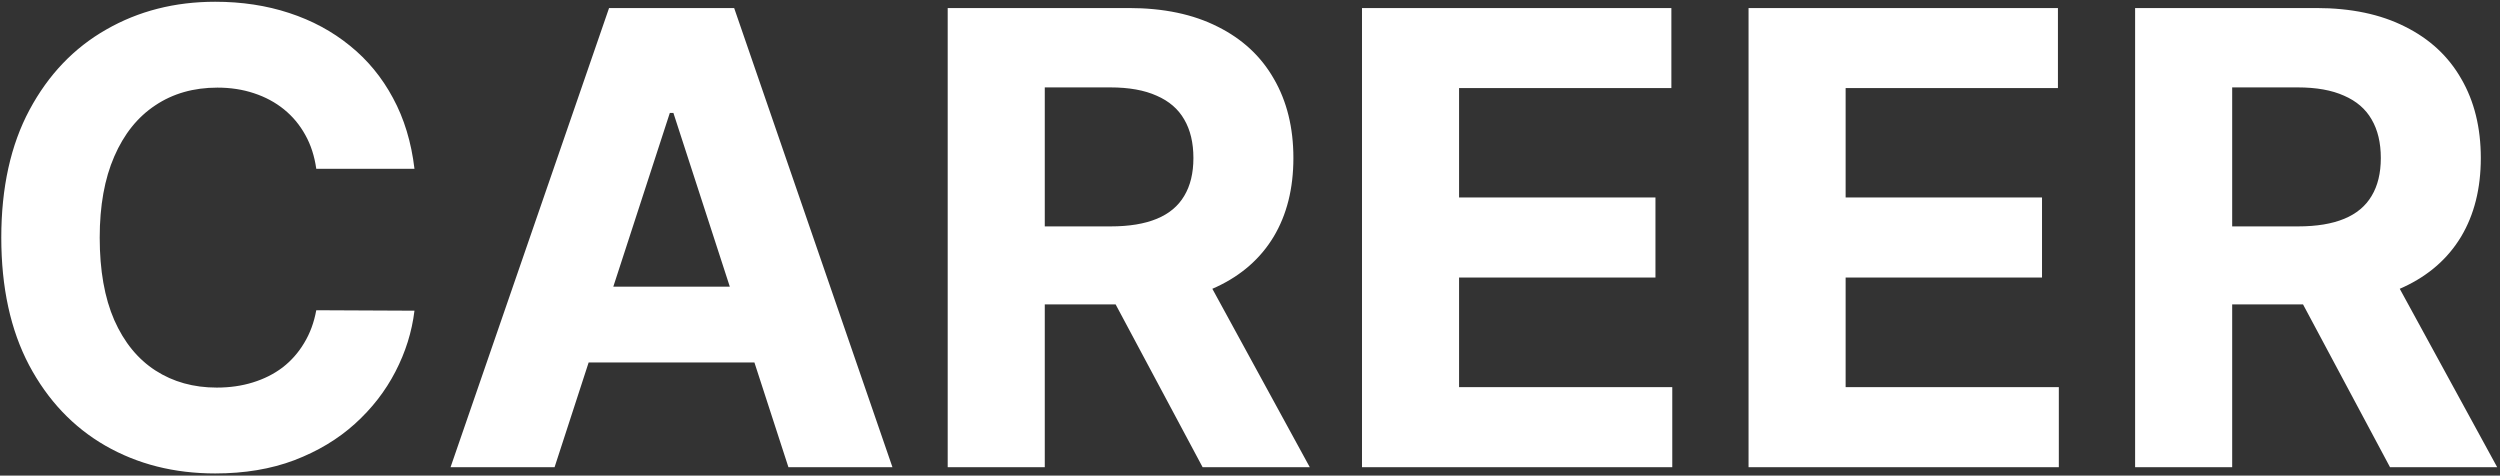 <svg width="594" height="113" viewBox="0 0 594 113" fill="none" xmlns="http://www.w3.org/2000/svg">
<rect x="0" y="0" width="594" height="113" fill="#333333" stroke="none"/>
<path d="M98.477 40.102H75.146C74.72 37.083 73.85 34.402 72.536 32.058C71.222 29.679 69.535 27.655 67.476 25.986C65.416 24.317 63.037 23.038 60.338 22.151C57.675 21.263 54.781 20.819 51.656 20.819C46.009 20.819 41.091 22.222 36.901 25.027C32.71 27.797 29.461 31.845 27.153 37.172C24.845 42.463 23.69 48.891 23.69 56.455C23.69 64.231 24.845 70.766 27.153 76.057C29.496 81.348 32.764 85.343 36.954 88.042C41.144 90.741 45.992 92.09 51.496 92.09C54.585 92.09 57.444 91.682 60.072 90.865C62.735 90.048 65.097 88.859 67.156 87.296C69.216 85.698 70.921 83.763 72.27 81.49C73.655 79.217 74.614 76.625 75.146 73.713L98.477 73.82C97.874 78.827 96.364 83.656 93.95 88.308C91.57 92.925 88.356 97.062 84.308 100.719C80.296 104.342 75.501 107.218 69.926 109.349C64.386 111.444 58.119 112.491 51.123 112.491C41.393 112.491 32.693 110.29 25.022 105.886C17.387 101.483 11.35 95.109 6.911 86.763C2.508 78.418 0.306 68.315 0.306 56.455C0.306 44.558 2.543 34.438 7.018 26.092C11.492 17.747 17.565 11.391 25.235 7.023C32.906 2.619 41.535 0.418 51.123 0.418C57.444 0.418 63.303 1.305 68.701 3.081C74.134 4.857 78.946 7.449 83.136 10.858C87.327 14.232 90.736 18.369 93.364 23.269C96.027 28.17 97.731 33.781 98.477 40.102ZM131.769 111H107.053L144.713 1.909H174.436L212.043 111H187.327L160.001 26.838H159.148L131.769 111ZM130.224 68.12H188.605V86.124H130.224V68.12ZM225.173 111V1.909H268.213C276.451 1.909 283.483 3.383 289.306 6.33C295.166 9.242 299.623 13.379 302.676 18.741C305.766 24.068 307.311 30.336 307.311 37.545C307.311 44.789 305.748 51.021 302.623 56.242C299.498 61.426 294.971 65.403 289.04 68.173C283.145 70.943 276.007 72.328 267.627 72.328H238.809V53.791H263.898C268.301 53.791 271.959 53.188 274.871 51.98C277.783 50.773 279.949 48.962 281.37 46.547C282.826 44.132 283.554 41.131 283.554 37.545C283.554 33.923 282.826 30.869 281.37 28.383C279.949 25.897 277.765 24.015 274.818 22.736C271.906 21.423 268.23 20.766 263.792 20.766H248.238V111H225.173ZM284.086 61.355L311.199 111H285.738L259.211 61.355H284.086ZM323.61 111V1.909H397.119V20.925H346.675V46.92H393.337V65.936H346.675V91.984H397.332V111H323.61ZM415.456 111V1.909H488.965V20.925H438.521V46.92H485.183V65.936H438.521V91.984H489.178V111H415.456ZM507.302 111V1.909H550.342C558.58 1.909 565.612 3.383 571.435 6.33C577.295 9.242 581.751 13.379 584.805 18.741C587.895 24.068 589.44 30.336 589.44 37.545C589.44 44.789 587.877 51.021 584.752 56.242C581.627 61.426 577.099 65.403 571.169 68.173C565.274 70.943 558.136 72.328 549.756 72.328H520.938V53.791H546.027C550.43 53.791 554.088 53.188 557 51.98C559.912 50.773 562.078 48.962 563.499 46.547C564.955 44.132 565.683 41.131 565.683 37.545C565.683 33.923 564.955 30.869 563.499 28.383C562.078 25.897 559.894 24.015 556.947 22.736C554.035 21.423 550.359 20.766 545.92 20.766H530.366V111H507.302ZM566.215 61.355L593.328 111H567.866L541.339 61.355H566.215Z" fill="white"/>
</svg>
